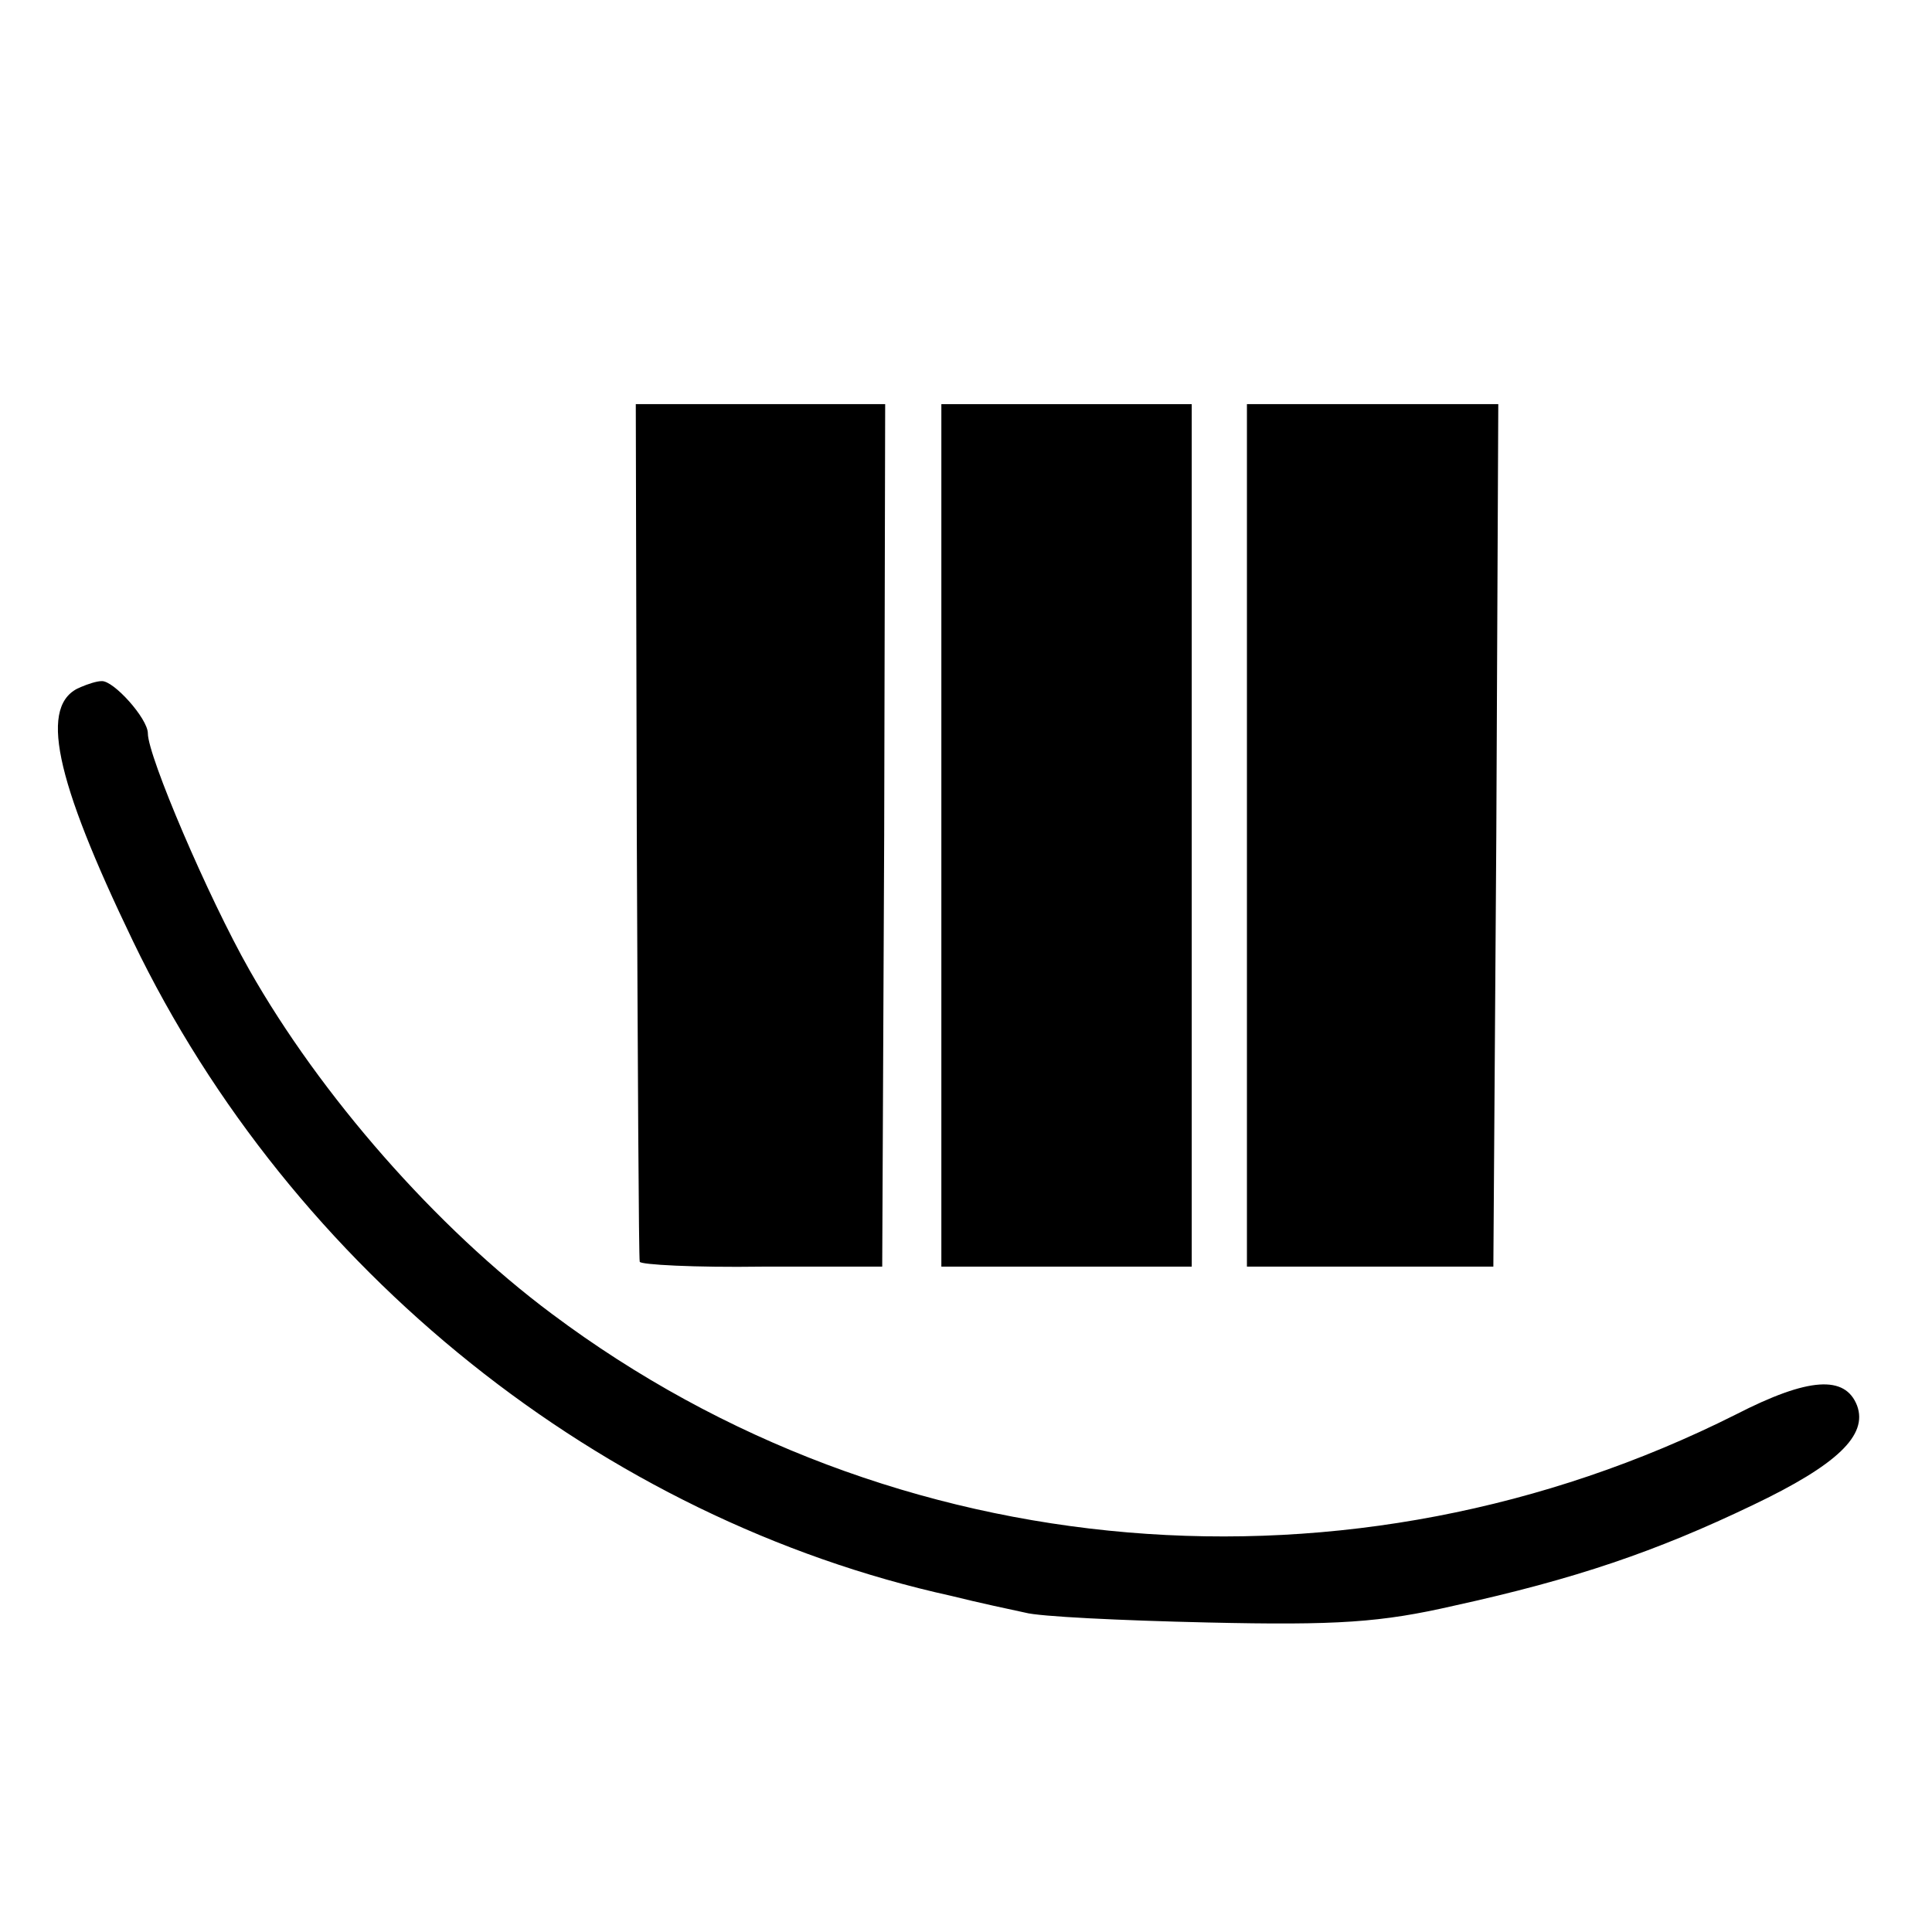 <?xml version="1.0" standalone="no"?>
<!DOCTYPE svg PUBLIC "-//W3C//DTD SVG 20010904//EN"
 "http://www.w3.org/TR/2001/REC-SVG-20010904/DTD/svg10.dtd">
<svg version="1.0" xmlns="http://www.w3.org/2000/svg"
 width="196pt" height="196pt" viewBox="0 0 196 196"
 preserveAspectRatio="xMidYMid meet">
<g transform="translate(0,196) scale(0.1,-0.1)"
fill="#000000" stroke="none">
<path d="M646 1118 c1 -238 2 -435 3 -438 0 -3 56 -6 124 -5 l122 0 2 438 1
437 -127 0 -126 0 1 -432z"/>
<path d="M955 1113 l0 -438 127 0 127 0 0 437 0 438 -127 0 -127 0 0 -437z"/>
<path d="M1265 1113 l0 -438 125 0 125 0 3 438 2 437 -128 0 -127 0 0 -437z"/>
<path d="M82 1263 c-43 -17 -27 -92 53 -258 161 -334 476 -586 830 -664 28 -7
61 -14 75 -17 14 -4 97 -8 185 -10 132 -3 176 0 250 17 123 27 205 55 303 102
86 41 117 71 106 101 -12 31 -49 29 -123 -9 -390 -196 -855 -157 -1201 102
-118 88 -235 222 -307 349 -42 74 -103 217 -103 240 0 15 -35 54 -47 53 -5 0
-14 -3 -21 -6z"/>
</g>
</svg>
